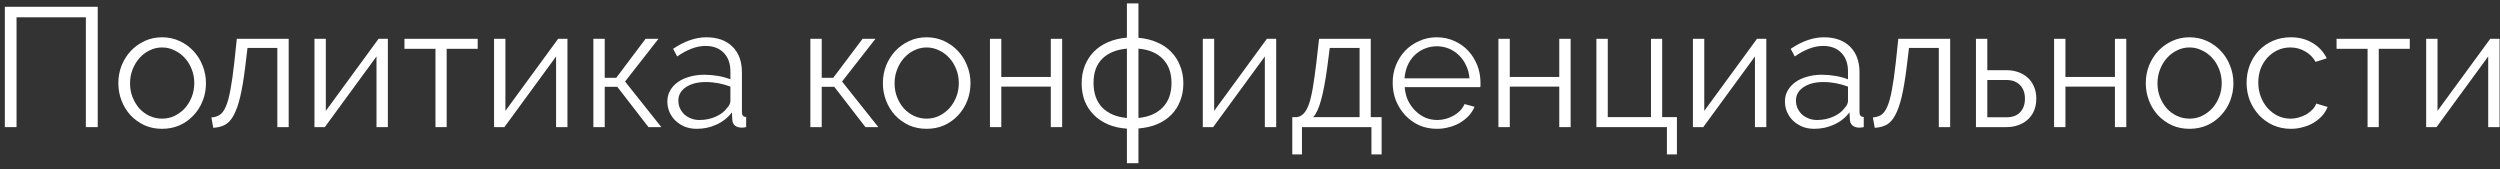 <?xml version="1.0" encoding="UTF-8"?> <svg xmlns="http://www.w3.org/2000/svg" width="236" height="16" viewBox="0 0 236 16" fill="none"><rect x="0" y="0" width="236" height="16" fill="#333333" stroke="none"/> <path d="M0.457 0.64H9.225V12H8.105V1.632H1.561V12H0.457V0.64Z" fill="white"></path> <path d="M15.3 12.16C14.692 12.16 14.137 12.048 13.636 11.824C13.135 11.59 12.697 11.275 12.324 10.88C11.961 10.486 11.679 10.027 11.476 9.504C11.273 8.982 11.172 8.432 11.172 7.856C11.172 7.27 11.273 6.715 11.476 6.192C11.689 5.67 11.977 5.211 12.34 4.816C12.713 4.422 13.151 4.107 13.652 3.872C14.153 3.638 14.703 3.52 15.3 3.52C15.897 3.52 16.447 3.638 16.948 3.872C17.46 4.107 17.897 4.422 18.26 4.816C18.633 5.211 18.921 5.67 19.124 6.192C19.337 6.715 19.444 7.27 19.444 7.856C19.444 8.432 19.343 8.982 19.14 9.504C18.937 10.027 18.649 10.486 18.276 10.88C17.913 11.275 17.476 11.59 16.964 11.824C16.463 12.048 15.908 12.16 15.3 12.16ZM12.276 7.872C12.276 8.342 12.356 8.779 12.516 9.184C12.676 9.579 12.889 9.931 13.156 10.24C13.433 10.539 13.753 10.774 14.116 10.944C14.489 11.115 14.884 11.2 15.3 11.2C15.716 11.2 16.105 11.115 16.468 10.944C16.841 10.763 17.167 10.523 17.444 10.224C17.721 9.915 17.94 9.558 18.1 9.152C18.26 8.747 18.34 8.31 18.34 7.84C18.34 7.382 18.26 6.95 18.1 6.544C17.94 6.128 17.721 5.771 17.444 5.472C17.167 5.163 16.841 4.923 16.468 4.752C16.105 4.571 15.716 4.48 15.3 4.48C14.884 4.48 14.495 4.571 14.132 4.752C13.769 4.923 13.449 5.163 13.172 5.472C12.895 5.782 12.676 6.144 12.516 6.56C12.356 6.966 12.276 7.403 12.276 7.872Z" fill="white"></path> <path d="M19.956 11.088C20.255 11.067 20.516 10.987 20.74 10.848C20.964 10.699 21.156 10.438 21.316 10.064C21.487 9.68 21.631 9.158 21.748 8.496C21.876 7.835 21.999 6.976 22.116 5.92L22.356 3.664H27.252V12H26.18V4.528H23.364L23.14 6.384C23.002 7.494 22.847 8.411 22.676 9.136C22.506 9.851 22.303 10.427 22.068 10.864C21.844 11.291 21.572 11.595 21.252 11.776C20.932 11.947 20.559 12.043 20.132 12.064L19.956 11.088Z" fill="white"></path> <path d="M30.758 10.464L35.734 3.664H36.614V12H35.542V5.328L30.662 12H29.686V3.664H30.758V10.464Z" fill="white"></path> <path d="M42.165 12H41.109V4.608H38.181V3.664H45.093V4.608H42.165V12Z" fill="white"></path> <path d="M47.711 10.464L52.687 3.664H53.567V12H52.495V5.328L47.615 12H46.639V3.664H47.711V10.464Z" fill="white"></path> <path d="M60.942 3.664H62.158L59.006 7.696L62.43 12H61.214L58.27 8.192H57.086V12H56.014V3.664H57.086V7.344H58.174L60.942 3.664Z" fill="white"></path> <path d="M65.766 12.16C65.371 12.16 65.003 12.096 64.662 11.968C64.331 11.83 64.038 11.643 63.782 11.408C63.536 11.174 63.344 10.902 63.206 10.592C63.067 10.272 62.998 9.931 62.998 9.568C62.998 9.206 63.083 8.87 63.254 8.56C63.424 8.251 63.664 7.984 63.974 7.76C64.283 7.536 64.651 7.366 65.078 7.248C65.504 7.12 65.974 7.056 66.486 7.056C66.912 7.056 67.344 7.094 67.782 7.168C68.219 7.243 68.608 7.35 68.95 7.488V6.736C68.95 6 68.742 5.419 68.326 4.992C67.91 4.555 67.334 4.336 66.598 4.336C66.171 4.336 65.734 4.422 65.286 4.592C64.838 4.763 64.384 5.008 63.926 5.328L63.542 4.608C64.619 3.883 65.664 3.52 66.678 3.52C67.723 3.52 68.544 3.814 69.142 4.4C69.739 4.987 70.038 5.798 70.038 6.832V10.592C70.038 10.891 70.171 11.04 70.438 11.04V12C70.256 12.032 70.118 12.048 70.022 12.048C69.744 12.048 69.526 11.979 69.366 11.84C69.216 11.702 69.136 11.51 69.126 11.264L69.094 10.608C68.71 11.11 68.224 11.494 67.638 11.76C67.062 12.027 66.438 12.16 65.766 12.16ZM66.022 11.328C66.587 11.328 67.105 11.222 67.574 11.008C68.054 10.795 68.416 10.512 68.662 10.16C68.758 10.064 68.827 9.963 68.87 9.856C68.923 9.739 68.95 9.632 68.95 9.536V8.176C68.587 8.038 68.208 7.931 67.814 7.856C67.43 7.782 67.035 7.744 66.63 7.744C65.862 7.744 65.238 7.904 64.758 8.224C64.278 8.544 64.038 8.966 64.038 9.488C64.038 9.744 64.086 9.984 64.182 10.208C64.288 10.432 64.427 10.63 64.598 10.8C64.779 10.96 64.992 11.088 65.238 11.184C65.483 11.28 65.744 11.328 66.022 11.328Z" fill="white"></path> <path d="M81.426 3.664H82.642L79.49 7.696L82.914 12H81.698L78.754 8.192H77.57V12H76.498V3.664H77.57V7.344H78.658L81.426 3.664Z" fill="white"></path> <path d="M87.472 12.16C86.864 12.16 86.309 12.048 85.808 11.824C85.306 11.59 84.869 11.275 84.496 10.88C84.133 10.486 83.85 10.027 83.648 9.504C83.445 8.982 83.344 8.432 83.344 7.856C83.344 7.27 83.445 6.715 83.648 6.192C83.861 5.67 84.149 5.211 84.512 4.816C84.885 4.422 85.323 4.107 85.824 3.872C86.325 3.638 86.874 3.52 87.472 3.52C88.069 3.52 88.618 3.638 89.12 3.872C89.632 4.107 90.069 4.422 90.432 4.816C90.805 5.211 91.093 5.67 91.296 6.192C91.509 6.715 91.616 7.27 91.616 7.856C91.616 8.432 91.514 8.982 91.312 9.504C91.109 10.027 90.821 10.486 90.448 10.88C90.085 11.275 89.648 11.59 89.136 11.824C88.634 12.048 88.08 12.16 87.472 12.16ZM84.448 7.872C84.448 8.342 84.528 8.779 84.688 9.184C84.848 9.579 85.061 9.931 85.328 10.24C85.605 10.539 85.925 10.774 86.288 10.944C86.661 11.115 87.056 11.2 87.472 11.2C87.888 11.2 88.277 11.115 88.64 10.944C89.013 10.763 89.338 10.523 89.616 10.224C89.893 9.915 90.112 9.558 90.272 9.152C90.432 8.747 90.512 8.31 90.512 7.84C90.512 7.382 90.432 6.95 90.272 6.544C90.112 6.128 89.893 5.771 89.616 5.472C89.338 5.163 89.013 4.923 88.64 4.752C88.277 4.571 87.888 4.48 87.472 4.48C87.056 4.48 86.666 4.571 86.304 4.752C85.941 4.923 85.621 5.163 85.344 5.472C85.066 5.782 84.848 6.144 84.688 6.56C84.528 6.966 84.448 7.403 84.448 7.872Z" fill="white"></path> <path d="M94.523 7.264H99.195V3.664H100.267V12H99.195V8.176H94.523V12H93.451V3.664H94.523V7.264Z" fill="white"></path> <path d="M107.469 3.568C108.12 3.622 108.707 3.766 109.229 4C109.763 4.224 110.211 4.528 110.573 4.912C110.936 5.286 111.213 5.723 111.405 6.224C111.608 6.726 111.709 7.275 111.709 7.872C111.709 8.48 111.608 9.035 111.405 9.536C111.213 10.038 110.931 10.475 110.557 10.848C110.195 11.211 109.752 11.504 109.229 11.728C108.707 11.942 108.12 12.075 107.469 12.128V15.408H106.381V12.144C105.72 12.102 105.128 11.968 104.605 11.744C104.083 11.52 103.635 11.222 103.261 10.848C102.888 10.475 102.6 10.038 102.397 9.536C102.205 9.035 102.109 8.48 102.109 7.872C102.109 7.275 102.205 6.726 102.397 6.224C102.6 5.712 102.883 5.27 103.245 4.896C103.619 4.512 104.067 4.208 104.589 3.984C105.123 3.75 105.72 3.606 106.381 3.552V0.32H107.469V3.568ZM106.381 4.592C105.379 4.678 104.6 4.998 104.045 5.552C103.501 6.096 103.229 6.854 103.229 7.824C103.229 8.806 103.507 9.584 104.061 10.16C104.627 10.726 105.4 11.051 106.381 11.136V4.592ZM107.469 11.136C108.44 11.04 109.203 10.71 109.757 10.144C110.312 9.579 110.589 8.806 110.589 7.824C110.589 6.875 110.317 6.123 109.773 5.568C109.229 5.003 108.461 4.678 107.469 4.592V11.136Z" fill="white"></path> <path d="M114.617 10.464L119.593 3.664H120.473V12H119.401V5.328L114.521 12H113.545V3.664H114.617V10.464Z" fill="white"></path> <path d="M121.992 11.056H122.472C122.707 11.003 122.909 10.886 123.08 10.704C123.261 10.512 123.421 10.224 123.56 9.84C123.699 9.446 123.821 8.934 123.928 8.304C124.035 7.664 124.147 6.87 124.264 5.92L124.52 3.664H129.4V11.056H130.424V14.576H129.464V12H122.904V14.576H121.992V11.056ZM128.344 11.056V4.528H125.528L125.288 6.384C125.107 7.707 124.909 8.742 124.696 9.488C124.493 10.235 124.248 10.758 123.96 11.056H128.344Z" fill="white"></path> <path d="M135.645 12.16C135.037 12.16 134.477 12.048 133.965 11.824C133.463 11.59 133.026 11.275 132.653 10.88C132.279 10.475 131.986 10.011 131.773 9.488C131.57 8.966 131.469 8.406 131.469 7.808C131.469 7.222 131.57 6.672 131.773 6.16C131.986 5.638 132.274 5.184 132.637 4.8C133.01 4.406 133.453 4.096 133.965 3.872C134.477 3.638 135.031 3.52 135.629 3.52C136.237 3.52 136.791 3.638 137.293 3.872C137.805 4.096 138.242 4.406 138.605 4.8C138.967 5.195 139.25 5.648 139.453 6.16C139.655 6.672 139.757 7.216 139.757 7.792C139.757 7.878 139.757 7.963 139.757 8.048C139.757 8.134 139.751 8.192 139.741 8.224H132.605C132.637 8.672 132.738 9.088 132.909 9.472C133.09 9.846 133.319 10.171 133.597 10.448C133.874 10.726 134.189 10.944 134.541 11.104C134.903 11.254 135.287 11.328 135.693 11.328C135.959 11.328 136.226 11.291 136.493 11.216C136.759 11.142 137.005 11.04 137.229 10.912C137.453 10.784 137.655 10.63 137.837 10.448C138.018 10.256 138.157 10.048 138.253 9.824L139.197 10.08C139.069 10.39 138.887 10.672 138.653 10.928C138.418 11.174 138.146 11.392 137.837 11.584C137.527 11.766 137.186 11.904 136.813 12C136.439 12.107 136.05 12.16 135.645 12.16ZM138.717 7.392C138.685 6.944 138.578 6.539 138.397 6.176C138.226 5.803 138.002 5.483 137.725 5.216C137.458 4.95 137.143 4.742 136.781 4.592C136.429 4.443 136.05 4.368 135.645 4.368C135.239 4.368 134.855 4.443 134.493 4.592C134.13 4.742 133.81 4.95 133.533 5.216C133.266 5.483 133.047 5.803 132.877 6.176C132.717 6.55 132.621 6.955 132.589 7.392H138.717Z" fill="white"></path> <path d="M142.523 7.264H147.195V3.664H148.267V12H147.195V8.176H142.523V12H141.451V3.664H142.523V7.264Z" fill="white"></path> <path d="M150.701 3.664H151.773V11.056H155.853V3.664H156.909V11.056H158.301V14.576H157.357V12H150.701V3.664Z" fill="white"></path> <path d="M160.883 10.464L165.859 3.664H166.739V12H165.667V5.328L160.787 12H159.811V3.664H160.883V10.464Z" fill="white"></path> <path d="M171.266 12.16C170.871 12.16 170.503 12.096 170.162 11.968C169.831 11.83 169.538 11.643 169.282 11.408C169.036 11.174 168.844 10.902 168.706 10.592C168.567 10.272 168.498 9.931 168.498 9.568C168.498 9.206 168.583 8.87 168.754 8.56C168.924 8.251 169.164 7.984 169.474 7.76C169.783 7.536 170.151 7.366 170.578 7.248C171.004 7.12 171.474 7.056 171.986 7.056C172.412 7.056 172.844 7.094 173.282 7.168C173.719 7.243 174.108 7.35 174.45 7.488V6.736C174.45 6 174.242 5.419 173.826 4.992C173.41 4.555 172.834 4.336 172.098 4.336C171.671 4.336 171.234 4.422 170.786 4.592C170.338 4.763 169.884 5.008 169.426 5.328L169.042 4.608C170.119 3.883 171.164 3.52 172.178 3.52C173.223 3.52 174.044 3.814 174.642 4.4C175.239 4.987 175.538 5.798 175.538 6.832V10.592C175.538 10.891 175.671 11.04 175.938 11.04V12C175.756 12.032 175.618 12.048 175.522 12.048C175.244 12.048 175.026 11.979 174.866 11.84C174.716 11.702 174.636 11.51 174.626 11.264L174.594 10.608C174.21 11.11 173.724 11.494 173.138 11.76C172.562 12.027 171.938 12.16 171.266 12.16ZM171.522 11.328C172.087 11.328 172.604 11.222 173.074 11.008C173.554 10.795 173.916 10.512 174.162 10.16C174.258 10.064 174.327 9.963 174.37 9.856C174.423 9.739 174.45 9.632 174.45 9.536V8.176C174.087 8.038 173.708 7.931 173.314 7.856C172.93 7.782 172.535 7.744 172.13 7.744C171.362 7.744 170.738 7.904 170.258 8.224C169.778 8.544 169.538 8.966 169.538 9.488C169.538 9.744 169.586 9.984 169.682 10.208C169.788 10.432 169.927 10.63 170.098 10.8C170.279 10.96 170.492 11.088 170.738 11.184C170.983 11.28 171.244 11.328 171.522 11.328Z" fill="white"></path> <path d="M176.8 11.088C177.099 11.067 177.36 10.987 177.584 10.848C177.808 10.699 178 10.438 178.16 10.064C178.331 9.68 178.475 9.158 178.592 8.496C178.72 7.835 178.843 6.976 178.96 5.92L179.2 3.664H184.096V12H183.024V4.528H180.208L179.984 6.384C179.845 7.494 179.691 8.411 179.52 9.136C179.349 9.851 179.147 10.427 178.912 10.864C178.688 11.291 178.416 11.595 178.096 11.776C177.776 11.947 177.403 12.043 176.976 12.064L176.8 11.088Z" fill="white"></path> <path d="M186.53 3.664H187.602V6.624H189.41C189.794 6.624 190.156 6.683 190.498 6.8C190.839 6.918 191.138 7.088 191.394 7.312C191.65 7.536 191.852 7.819 192.002 8.16C192.151 8.491 192.226 8.875 192.226 9.312C192.226 9.75 192.151 10.139 192.002 10.48C191.852 10.811 191.65 11.088 191.394 11.312C191.138 11.536 190.839 11.707 190.498 11.824C190.156 11.942 189.794 12 189.41 12H186.53V3.664ZM189.41 11.072C189.964 11.072 190.391 10.918 190.69 10.608C190.999 10.288 191.154 9.856 191.154 9.312C191.154 8.768 190.999 8.342 190.69 8.032C190.38 7.712 189.954 7.552 189.41 7.552H187.602V11.072H189.41Z" fill="white"></path> <path d="M194.977 7.264H199.649V3.664H200.721V12H199.649V8.176H194.977V12H193.905V3.664H194.977V7.264Z" fill="white"></path> <path d="M206.691 12.16C206.083 12.16 205.528 12.048 205.027 11.824C204.525 11.59 204.088 11.275 203.715 10.88C203.352 10.486 203.069 10.027 202.867 9.504C202.664 8.982 202.563 8.432 202.563 7.856C202.563 7.27 202.664 6.715 202.867 6.192C203.08 5.67 203.368 5.211 203.731 4.816C204.104 4.422 204.541 4.107 205.043 3.872C205.544 3.638 206.093 3.52 206.691 3.52C207.288 3.52 207.837 3.638 208.339 3.872C208.851 4.107 209.288 4.422 209.651 4.816C210.024 5.211 210.312 5.67 210.515 6.192C210.728 6.715 210.835 7.27 210.835 7.856C210.835 8.432 210.733 8.982 210.531 9.504C210.328 10.027 210.04 10.486 209.667 10.88C209.304 11.275 208.867 11.59 208.355 11.824C207.853 12.048 207.299 12.16 206.691 12.16ZM203.667 7.872C203.667 8.342 203.747 8.779 203.907 9.184C204.067 9.579 204.28 9.931 204.547 10.24C204.824 10.539 205.144 10.774 205.507 10.944C205.88 11.115 206.275 11.2 206.691 11.2C207.107 11.2 207.496 11.115 207.859 10.944C208.232 10.763 208.557 10.523 208.835 10.224C209.112 9.915 209.331 9.558 209.491 9.152C209.651 8.747 209.731 8.31 209.731 7.84C209.731 7.382 209.651 6.95 209.491 6.544C209.331 6.128 209.112 5.771 208.835 5.472C208.557 5.163 208.232 4.923 207.859 4.752C207.496 4.571 207.107 4.48 206.691 4.48C206.275 4.48 205.885 4.571 205.523 4.752C205.16 4.923 204.84 5.163 204.563 5.472C204.285 5.782 204.067 6.144 203.907 6.56C203.747 6.966 203.667 7.403 203.667 7.872Z" fill="white"></path> <path d="M212.078 7.808C212.078 7.222 212.179 6.667 212.382 6.144C212.585 5.622 212.867 5.168 213.23 4.784C213.603 4.39 214.046 4.08 214.558 3.856C215.07 3.632 215.635 3.52 216.254 3.52C217.043 3.52 217.731 3.702 218.318 4.064C218.905 4.416 219.347 4.896 219.646 5.504L218.59 5.84C218.355 5.414 218.025 5.083 217.598 4.848C217.182 4.603 216.718 4.48 216.206 4.48C215.779 4.48 215.379 4.566 215.006 4.736C214.643 4.907 214.323 5.142 214.046 5.44C213.779 5.728 213.566 6.075 213.406 6.48C213.257 6.886 213.182 7.328 213.182 7.808C213.182 8.278 213.262 8.72 213.422 9.136C213.582 9.552 213.801 9.915 214.078 10.224C214.355 10.523 214.675 10.763 215.038 10.944C215.411 11.115 215.806 11.2 216.222 11.2C216.489 11.2 216.75 11.163 217.006 11.088C217.273 11.014 217.518 10.912 217.742 10.784C217.966 10.646 218.158 10.491 218.318 10.32C218.478 10.15 218.59 9.968 218.654 9.776L219.726 10.096C219.609 10.395 219.438 10.672 219.214 10.928C218.99 11.174 218.723 11.392 218.414 11.584C218.115 11.766 217.779 11.904 217.406 12C217.043 12.107 216.665 12.16 216.27 12.16C215.662 12.16 215.102 12.048 214.59 11.824C214.078 11.59 213.635 11.275 213.262 10.88C212.889 10.475 212.595 10.011 212.382 9.488C212.179 8.966 212.078 8.406 212.078 7.808Z" fill="white"></path> <path d="M224.555 12H223.499V4.608H220.571V3.664H227.483V4.608H224.555V12Z" fill="white"></path> <path d="M230.102 10.464L235.078 3.664H235.958V12H234.886V5.328L230.006 12H229.03V3.664H230.102V10.464Z" fill="white"></path> </svg> 